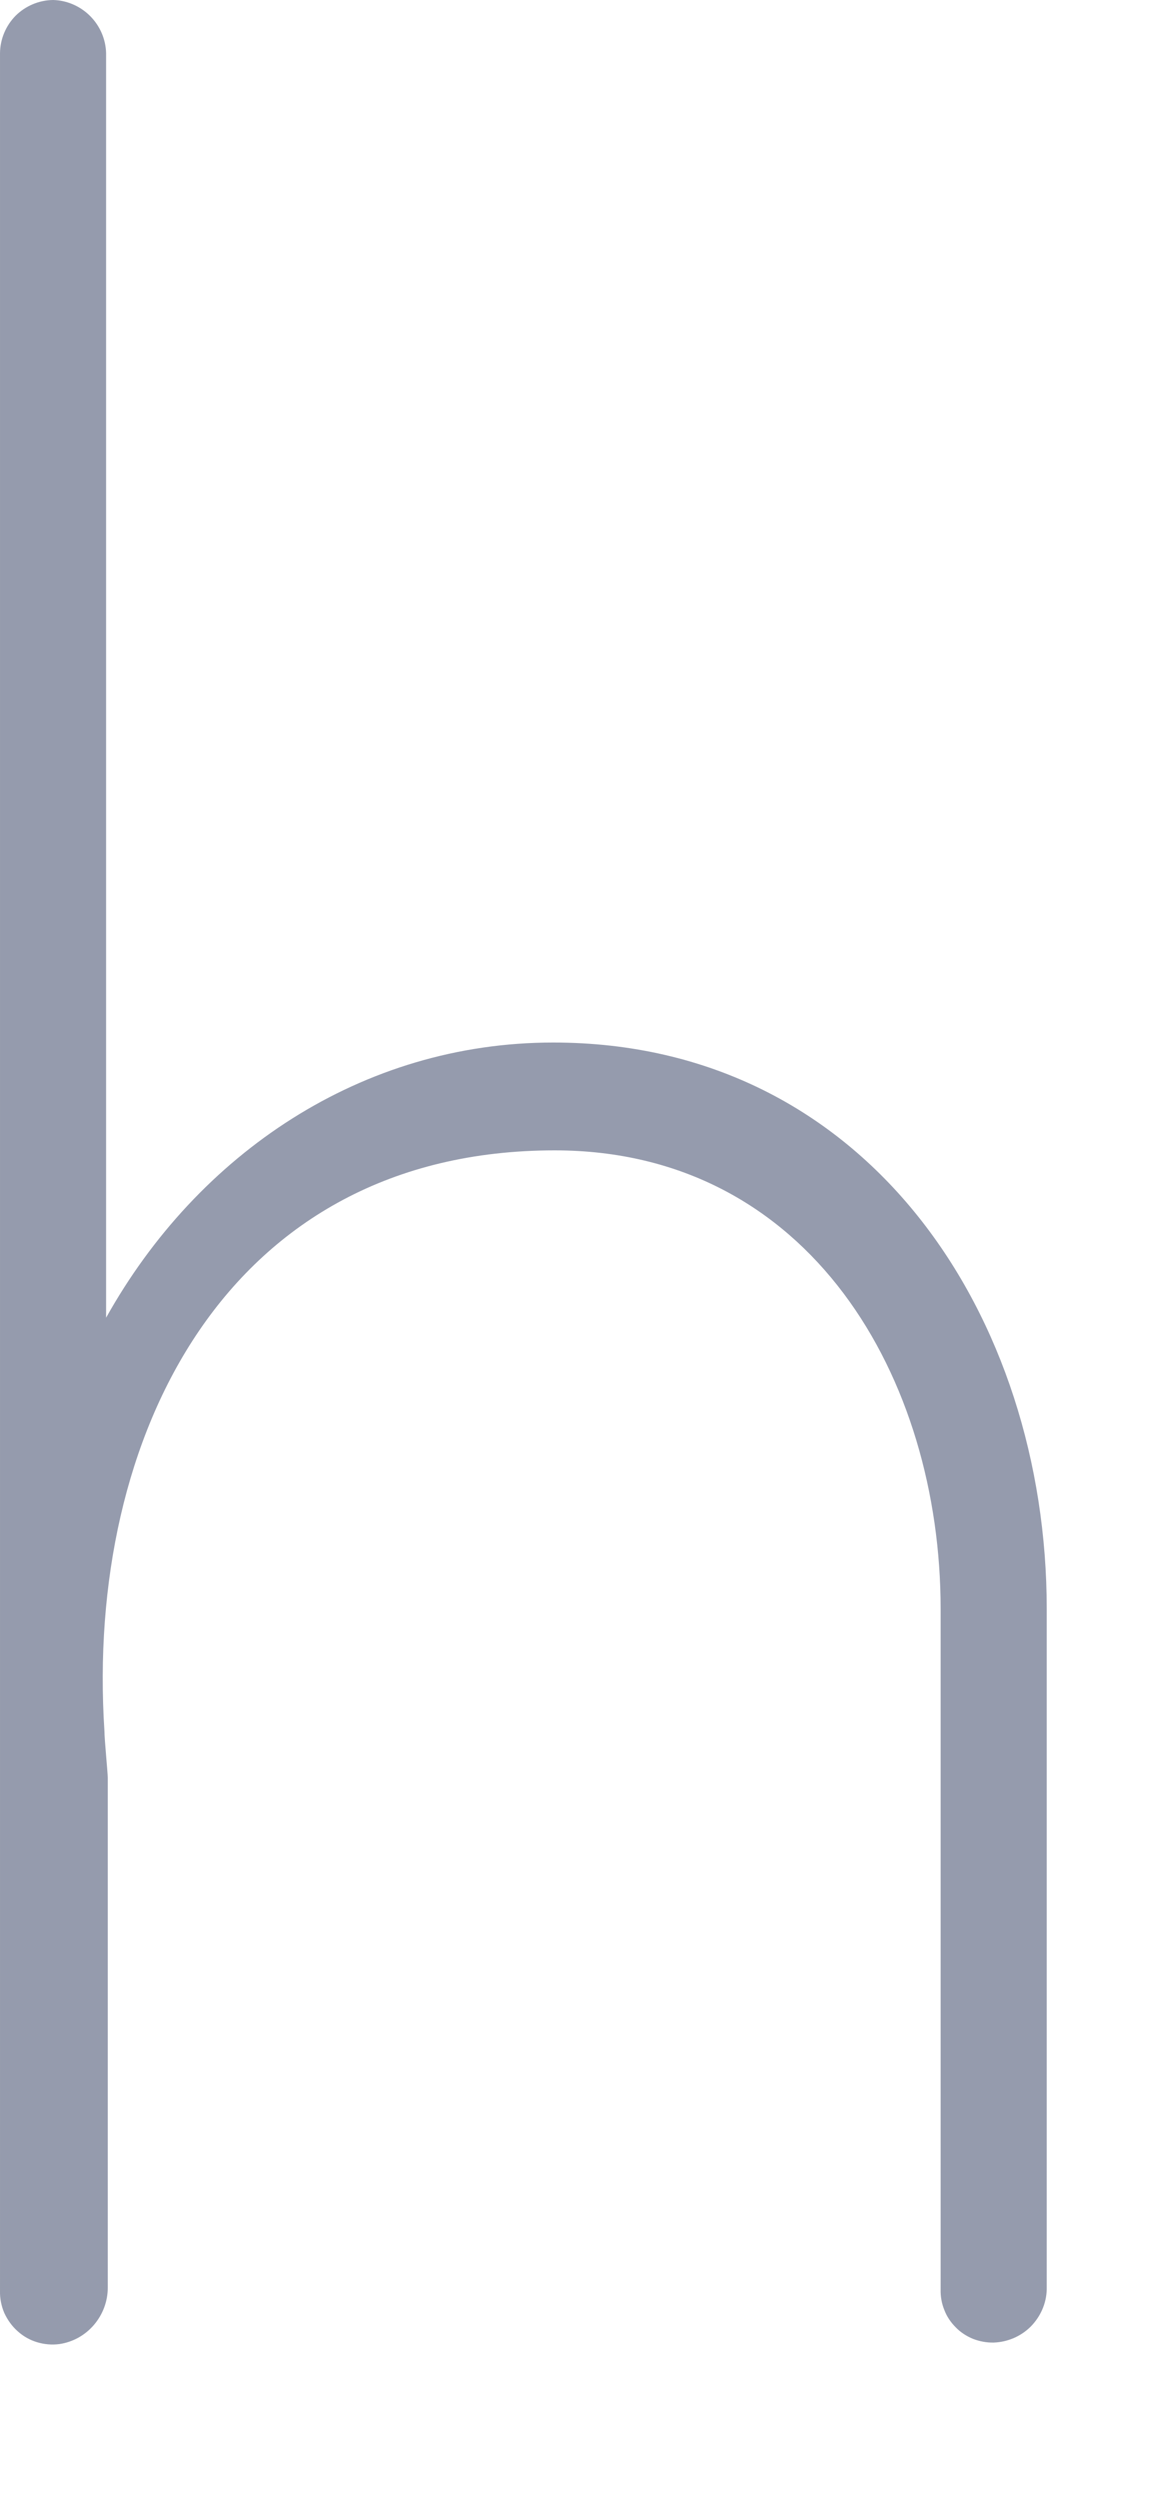 <?xml version="1.0" encoding="utf-8"?>
<svg xmlns="http://www.w3.org/2000/svg" fill="none" height="100%" overflow="visible" preserveAspectRatio="none" style="display: block;" viewBox="0 0 7 15" width="100%">
<path d="M6.284 9.653V13.736C6.282 13.82 6.247 13.899 6.188 13.959C6.129 14.018 6.049 14.052 5.966 14.055C5.923 14.056 5.881 14.048 5.842 14.033C5.803 14.017 5.767 13.994 5.738 13.964C5.708 13.934 5.684 13.899 5.669 13.859C5.653 13.82 5.646 13.778 5.647 13.736V9.653C5.647 8.273 4.865 6.902 3.33 6.902C1.361 6.902 0.512 8.62 0.627 10.386C0.627 10.435 0.647 10.637 0.647 10.666V13.726C0.647 13.808 0.617 13.887 0.564 13.949C0.511 14.011 0.438 14.052 0.357 14.064C0.312 14.07 0.266 14.066 0.223 14.053C0.179 14.04 0.139 14.017 0.106 13.987C0.072 13.957 0.045 13.919 0.026 13.878C0.008 13.836 -0.001 13.791 4.90131e-05 13.746V0.319C0.001 0.234 0.035 0.154 0.094 0.094C0.154 0.035 0.234 0.001 0.319 0C0.402 0.002 0.482 0.037 0.541 0.096C0.6 0.155 0.635 0.235 0.637 0.319V7.906C1.187 6.921 2.172 6.255 3.321 6.255C5.213 6.255 6.284 7.906 6.284 9.653Z" fill="#959BAD" id="Vector"/>
</svg>